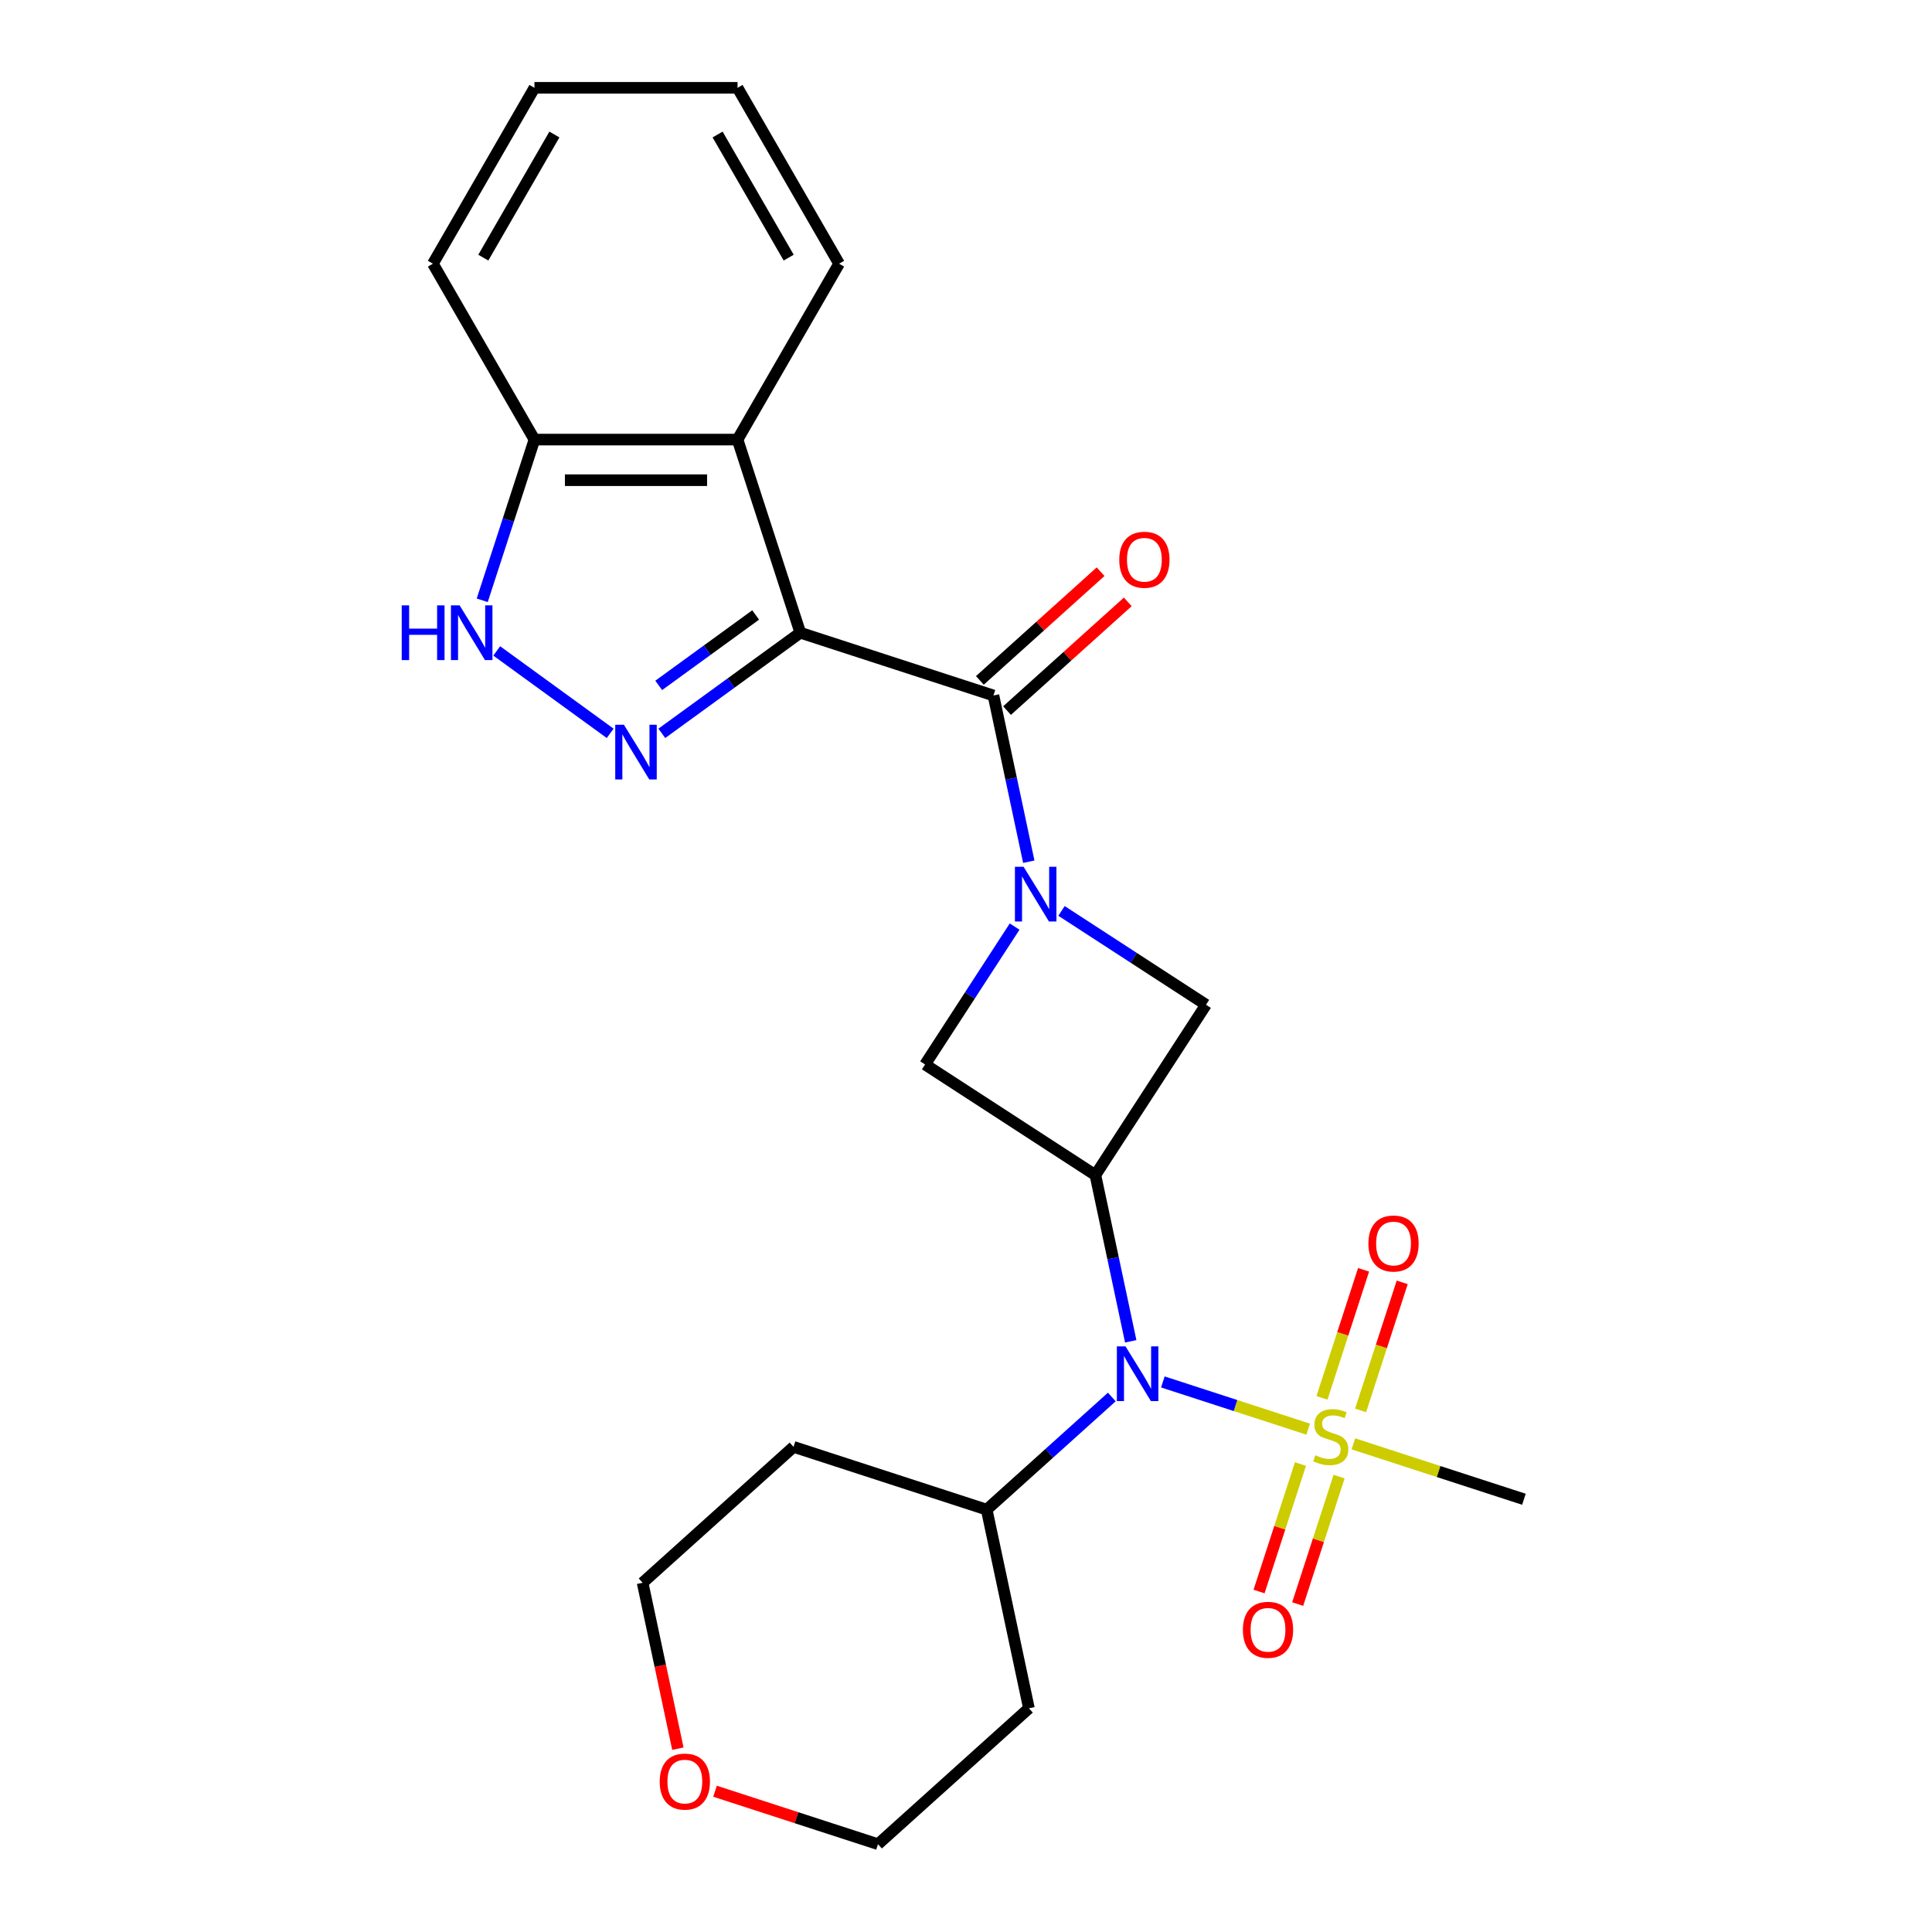 <?xml version='1.0' encoding='iso-8859-1'?>
<svg version='1.1' baseProfile='full'
              xmlns='http://www.w3.org/2000/svg'
                      xmlns:rdkit='http://www.rdkit.org/xml'
                      xmlns:xlink='http://www.w3.org/1999/xlink'
                  xml:space='preserve'
width='1000px' height='1000px' viewBox='0 0 1000 1000'>
<!-- END OF HEADER -->
<rect style='opacity:1.0;fill:#FFFFFF;stroke:none' width='1000' height='1000' x='0' y='0'> </rect>
<path class='bond-2' d='M 414.235,327.502 L 378.397,353.54' style='fill:none;fill-rule:evenodd;stroke:#000000;stroke-width:6px;stroke-linecap:butt;stroke-linejoin:miter;stroke-opacity:1' />
<path class='bond-2' d='M 378.397,353.54 L 342.559,379.578' style='fill:none;fill-rule:evenodd;stroke:#0000FF;stroke-width:6px;stroke-linecap:butt;stroke-linejoin:miter;stroke-opacity:1' />
<path class='bond-2' d='M 391.126,318.305 L 366.04,336.531' style='fill:none;fill-rule:evenodd;stroke:#000000;stroke-width:6px;stroke-linecap:butt;stroke-linejoin:miter;stroke-opacity:1' />
<path class='bond-2' d='M 366.04,336.531 L 340.953,354.758' style='fill:none;fill-rule:evenodd;stroke:#0000FF;stroke-width:6px;stroke-linecap:butt;stroke-linejoin:miter;stroke-opacity:1' />
<path class='bond-3' d='M 414.235,327.502 L 514.21,359.986' style='fill:none;fill-rule:evenodd;stroke:#000000;stroke-width:6px;stroke-linecap:butt;stroke-linejoin:miter;stroke-opacity:1' />
<path class='bond-6' d='M 414.235,327.502 L 381.751,227.527' style='fill:none;fill-rule:evenodd;stroke:#000000;stroke-width:6px;stroke-linecap:butt;stroke-linejoin:miter;stroke-opacity:1' />
<path class='bond-0' d='M 532.497,446.021 L 523.354,403.004' style='fill:none;fill-rule:evenodd;stroke:#0000FF;stroke-width:6px;stroke-linecap:butt;stroke-linejoin:miter;stroke-opacity:1' />
<path class='bond-0' d='M 523.354,403.004 L 514.21,359.986' style='fill:none;fill-rule:evenodd;stroke:#000000;stroke-width:6px;stroke-linecap:butt;stroke-linejoin:miter;stroke-opacity:1' />
<path class='bond-8' d='M 525.163,479.597 L 501.988,515.283' style='fill:none;fill-rule:evenodd;stroke:#0000FF;stroke-width:6px;stroke-linecap:butt;stroke-linejoin:miter;stroke-opacity:1' />
<path class='bond-8' d='M 501.988,515.283 L 478.813,550.97' style='fill:none;fill-rule:evenodd;stroke:#000000;stroke-width:6px;stroke-linecap:butt;stroke-linejoin:miter;stroke-opacity:1' />
<path class='bond-9' d='M 549.434,471.49 L 586.83,495.776' style='fill:none;fill-rule:evenodd;stroke:#0000FF;stroke-width:6px;stroke-linecap:butt;stroke-linejoin:miter;stroke-opacity:1' />
<path class='bond-9' d='M 586.83,495.776 L 624.227,520.061' style='fill:none;fill-rule:evenodd;stroke:#000000;stroke-width:6px;stroke-linecap:butt;stroke-linejoin:miter;stroke-opacity:1' />
<path class='bond-1' d='M 677.097,739.725 L 639.493,727.507' style='fill:none;fill-rule:evenodd;stroke:#CCCC00;stroke-width:6px;stroke-linecap:butt;stroke-linejoin:miter;stroke-opacity:1' />
<path class='bond-1' d='M 639.493,727.507 L 601.89,715.288' style='fill:none;fill-rule:evenodd;stroke:#0000FF;stroke-width:6px;stroke-linecap:butt;stroke-linejoin:miter;stroke-opacity:1' />
<path class='bond-11' d='M 704.244,730.029 L 715.012,696.89' style='fill:none;fill-rule:evenodd;stroke:#CCCC00;stroke-width:6px;stroke-linecap:butt;stroke-linejoin:miter;stroke-opacity:1' />
<path class='bond-11' d='M 715.012,696.89 L 725.779,663.75' style='fill:none;fill-rule:evenodd;stroke:#FF0000;stroke-width:6px;stroke-linecap:butt;stroke-linejoin:miter;stroke-opacity:1' />
<path class='bond-11' d='M 684.249,723.532 L 695.017,690.393' style='fill:none;fill-rule:evenodd;stroke:#CCCC00;stroke-width:6px;stroke-linecap:butt;stroke-linejoin:miter;stroke-opacity:1' />
<path class='bond-11' d='M 695.017,690.393 L 705.784,657.253' style='fill:none;fill-rule:evenodd;stroke:#FF0000;stroke-width:6px;stroke-linecap:butt;stroke-linejoin:miter;stroke-opacity:1' />
<path class='bond-12' d='M 673.119,757.788 L 662.4,790.778' style='fill:none;fill-rule:evenodd;stroke:#CCCC00;stroke-width:6px;stroke-linecap:butt;stroke-linejoin:miter;stroke-opacity:1' />
<path class='bond-12' d='M 662.4,790.778 L 651.681,823.767' style='fill:none;fill-rule:evenodd;stroke:#FF0000;stroke-width:6px;stroke-linecap:butt;stroke-linejoin:miter;stroke-opacity:1' />
<path class='bond-12' d='M 693.114,764.285 L 682.395,797.275' style='fill:none;fill-rule:evenodd;stroke:#CCCC00;stroke-width:6px;stroke-linecap:butt;stroke-linejoin:miter;stroke-opacity:1' />
<path class='bond-12' d='M 682.395,797.275 L 671.676,830.264' style='fill:none;fill-rule:evenodd;stroke:#FF0000;stroke-width:6px;stroke-linecap:butt;stroke-linejoin:miter;stroke-opacity:1' />
<path class='bond-16' d='M 700.513,747.333 L 744.646,761.673' style='fill:none;fill-rule:evenodd;stroke:#CCCC00;stroke-width:6px;stroke-linecap:butt;stroke-linejoin:miter;stroke-opacity:1' />
<path class='bond-16' d='M 744.646,761.673 L 788.78,776.013' style='fill:none;fill-rule:evenodd;stroke:#000000;stroke-width:6px;stroke-linecap:butt;stroke-linejoin:miter;stroke-opacity:1' />
<path class='bond-7' d='M 315.823,379.578 L 257.103,336.915' style='fill:none;fill-rule:evenodd;stroke:#0000FF;stroke-width:6px;stroke-linecap:butt;stroke-linejoin:miter;stroke-opacity:1' />
<path class='bond-13' d='M 521.244,367.798 L 552.49,339.664' style='fill:none;fill-rule:evenodd;stroke:#000000;stroke-width:6px;stroke-linecap:butt;stroke-linejoin:miter;stroke-opacity:1' />
<path class='bond-13' d='M 552.49,339.664 L 583.735,311.531' style='fill:none;fill-rule:evenodd;stroke:#FF0000;stroke-width:6px;stroke-linecap:butt;stroke-linejoin:miter;stroke-opacity:1' />
<path class='bond-13' d='M 507.176,352.174 L 538.422,324.041' style='fill:none;fill-rule:evenodd;stroke:#000000;stroke-width:6px;stroke-linecap:butt;stroke-linejoin:miter;stroke-opacity:1' />
<path class='bond-13' d='M 538.422,324.041 L 569.667,295.907' style='fill:none;fill-rule:evenodd;stroke:#FF0000;stroke-width:6px;stroke-linecap:butt;stroke-linejoin:miter;stroke-opacity:1' />
<path class='bond-4' d='M 566.974,608.222 L 624.227,520.061' style='fill:none;fill-rule:evenodd;stroke:#000000;stroke-width:6px;stroke-linecap:butt;stroke-linejoin:miter;stroke-opacity:1' />
<path class='bond-5' d='M 566.974,608.222 L 576.118,651.24' style='fill:none;fill-rule:evenodd;stroke:#000000;stroke-width:6px;stroke-linecap:butt;stroke-linejoin:miter;stroke-opacity:1' />
<path class='bond-5' d='M 576.118,651.24 L 585.261,694.257' style='fill:none;fill-rule:evenodd;stroke:#0000FF;stroke-width:6px;stroke-linecap:butt;stroke-linejoin:miter;stroke-opacity:1' />
<path class='bond-26' d='M 566.974,608.222 L 478.813,550.97' style='fill:none;fill-rule:evenodd;stroke:#000000;stroke-width:6px;stroke-linecap:butt;stroke-linejoin:miter;stroke-opacity:1' />
<path class='bond-14' d='M 575.462,723.082 L 543.086,752.233' style='fill:none;fill-rule:evenodd;stroke:#0000FF;stroke-width:6px;stroke-linecap:butt;stroke-linejoin:miter;stroke-opacity:1' />
<path class='bond-14' d='M 543.086,752.233 L 510.711,781.384' style='fill:none;fill-rule:evenodd;stroke:#000000;stroke-width:6px;stroke-linecap:butt;stroke-linejoin:miter;stroke-opacity:1' />
<path class='bond-10' d='M 381.751,227.527 L 276.631,227.527' style='fill:none;fill-rule:evenodd;stroke:#000000;stroke-width:6px;stroke-linecap:butt;stroke-linejoin:miter;stroke-opacity:1' />
<path class='bond-10' d='M 365.983,248.551 L 292.399,248.551' style='fill:none;fill-rule:evenodd;stroke:#000000;stroke-width:6px;stroke-linecap:butt;stroke-linejoin:miter;stroke-opacity:1' />
<path class='bond-19' d='M 381.751,227.527 L 434.311,136.491' style='fill:none;fill-rule:evenodd;stroke:#000000;stroke-width:6px;stroke-linecap:butt;stroke-linejoin:miter;stroke-opacity:1' />
<path class='bond-25' d='M 249.602,310.714 L 263.117,269.121' style='fill:none;fill-rule:evenodd;stroke:#0000FF;stroke-width:6px;stroke-linecap:butt;stroke-linejoin:miter;stroke-opacity:1' />
<path class='bond-25' d='M 263.117,269.121 L 276.631,227.527' style='fill:none;fill-rule:evenodd;stroke:#000000;stroke-width:6px;stroke-linecap:butt;stroke-linejoin:miter;stroke-opacity:1' />
<path class='bond-22' d='M 276.631,227.527 L 224.072,136.491' style='fill:none;fill-rule:evenodd;stroke:#000000;stroke-width:6px;stroke-linecap:butt;stroke-linejoin:miter;stroke-opacity:1' />
<path class='bond-17' d='M 510.711,781.384 L 532.566,884.207' style='fill:none;fill-rule:evenodd;stroke:#000000;stroke-width:6px;stroke-linecap:butt;stroke-linejoin:miter;stroke-opacity:1' />
<path class='bond-18' d='M 510.711,781.384 L 410.736,748.9' style='fill:none;fill-rule:evenodd;stroke:#000000;stroke-width:6px;stroke-linecap:butt;stroke-linejoin:miter;stroke-opacity:1' />
<path class='bond-15' d='M 350.87,905.114 L 341.743,862.176' style='fill:none;fill-rule:evenodd;stroke:#FF0000;stroke-width:6px;stroke-linecap:butt;stroke-linejoin:miter;stroke-opacity:1' />
<path class='bond-15' d='M 341.743,862.176 L 332.616,819.239' style='fill:none;fill-rule:evenodd;stroke:#000000;stroke-width:6px;stroke-linecap:butt;stroke-linejoin:miter;stroke-opacity:1' />
<path class='bond-28' d='M 370.1,927.139 L 412.273,940.842' style='fill:none;fill-rule:evenodd;stroke:#FF0000;stroke-width:6px;stroke-linecap:butt;stroke-linejoin:miter;stroke-opacity:1' />
<path class='bond-28' d='M 412.273,940.842 L 454.447,954.545' style='fill:none;fill-rule:evenodd;stroke:#000000;stroke-width:6px;stroke-linecap:butt;stroke-linejoin:miter;stroke-opacity:1' />
<path class='bond-20' d='M 532.566,884.207 L 454.447,954.545' style='fill:none;fill-rule:evenodd;stroke:#000000;stroke-width:6px;stroke-linecap:butt;stroke-linejoin:miter;stroke-opacity:1' />
<path class='bond-21' d='M 410.736,748.9 L 332.616,819.239' style='fill:none;fill-rule:evenodd;stroke:#000000;stroke-width:6px;stroke-linecap:butt;stroke-linejoin:miter;stroke-opacity:1' />
<path class='bond-23' d='M 434.311,136.491 L 381.751,45.455' style='fill:none;fill-rule:evenodd;stroke:#000000;stroke-width:6px;stroke-linecap:butt;stroke-linejoin:miter;stroke-opacity:1' />
<path class='bond-23' d='M 408.22,133.348 L 371.428,69.622' style='fill:none;fill-rule:evenodd;stroke:#000000;stroke-width:6px;stroke-linecap:butt;stroke-linejoin:miter;stroke-opacity:1' />
<path class='bond-27' d='M 224.072,136.491 L 276.631,45.455' style='fill:none;fill-rule:evenodd;stroke:#000000;stroke-width:6px;stroke-linecap:butt;stroke-linejoin:miter;stroke-opacity:1' />
<path class='bond-27' d='M 250.163,133.348 L 286.955,69.622' style='fill:none;fill-rule:evenodd;stroke:#000000;stroke-width:6px;stroke-linecap:butt;stroke-linejoin:miter;stroke-opacity:1' />
<path class='bond-24' d='M 381.751,45.455 L 276.631,45.455' style='fill:none;fill-rule:evenodd;stroke:#000000;stroke-width:6px;stroke-linecap:butt;stroke-linejoin:miter;stroke-opacity:1' />
<path  class='atom-1' d='M 529.806 448.649
L 539.086 463.649
Q 540.006 465.129, 541.486 467.809
Q 542.966 470.489, 543.046 470.649
L 543.046 448.649
L 546.806 448.649
L 546.806 476.969
L 542.926 476.969
L 532.966 460.569
Q 531.806 458.649, 530.566 456.449
Q 529.366 454.249, 529.006 453.569
L 529.006 476.969
L 525.326 476.969
L 525.326 448.649
L 529.806 448.649
' fill='#0000FF'/>
<path  class='atom-2' d='M 680.805 753.249
Q 681.125 753.369, 682.445 753.929
Q 683.765 754.489, 685.205 754.849
Q 686.685 755.169, 688.125 755.169
Q 690.805 755.169, 692.365 753.889
Q 693.925 752.569, 693.925 750.289
Q 693.925 748.729, 693.125 747.769
Q 692.365 746.809, 691.165 746.289
Q 689.965 745.769, 687.965 745.169
Q 685.445 744.409, 683.925 743.689
Q 682.445 742.969, 681.365 741.449
Q 680.325 739.929, 680.325 737.369
Q 680.325 733.809, 682.725 731.609
Q 685.165 729.409, 689.965 729.409
Q 693.245 729.409, 696.965 730.969
L 696.045 734.049
Q 692.645 732.649, 690.085 732.649
Q 687.325 732.649, 685.805 733.809
Q 684.285 734.929, 684.325 736.889
Q 684.325 738.409, 685.085 739.329
Q 685.885 740.249, 687.005 740.769
Q 688.165 741.289, 690.085 741.889
Q 692.645 742.689, 694.165 743.489
Q 695.685 744.289, 696.765 745.929
Q 697.885 747.529, 697.885 750.289
Q 697.885 754.209, 695.245 756.329
Q 692.645 758.409, 688.285 758.409
Q 685.765 758.409, 683.845 757.849
Q 681.965 757.329, 679.725 756.409
L 680.805 753.249
' fill='#CCCC00'/>
<path  class='atom-3' d='M 322.931 375.13
L 332.211 390.13
Q 333.131 391.61, 334.611 394.29
Q 336.091 396.97, 336.171 397.13
L 336.171 375.13
L 339.931 375.13
L 339.931 403.45
L 336.051 403.45
L 326.091 387.05
Q 324.931 385.13, 323.691 382.93
Q 322.491 380.73, 322.131 380.05
L 322.131 403.45
L 318.451 403.45
L 318.451 375.13
L 322.931 375.13
' fill='#0000FF'/>
<path  class='atom-6' d='M 582.57 696.885
L 591.85 711.885
Q 592.77 713.365, 594.25 716.045
Q 595.73 718.725, 595.81 718.885
L 595.81 696.885
L 599.57 696.885
L 599.57 725.205
L 595.69 725.205
L 585.73 708.805
Q 584.57 706.885, 583.33 704.685
Q 582.13 702.485, 581.77 701.805
L 581.77 725.205
L 578.09 725.205
L 578.09 696.885
L 582.57 696.885
' fill='#0000FF'/>
<path  class='atom-8' d='M 207.928 313.342
L 211.768 313.342
L 211.768 325.382
L 226.248 325.382
L 226.248 313.342
L 230.088 313.342
L 230.088 341.662
L 226.248 341.662
L 226.248 328.582
L 211.768 328.582
L 211.768 341.662
L 207.928 341.662
L 207.928 313.342
' fill='#0000FF'/>
<path  class='atom-8' d='M 237.888 313.342
L 247.168 328.342
Q 248.088 329.822, 249.568 332.502
Q 251.048 335.182, 251.128 335.342
L 251.128 313.342
L 254.888 313.342
L 254.888 341.662
L 251.008 341.662
L 241.048 325.262
Q 239.888 323.342, 238.648 321.142
Q 237.448 318.942, 237.088 318.262
L 237.088 341.662
L 233.408 341.662
L 233.408 313.342
L 237.888 313.342
' fill='#0000FF'/>
<path  class='atom-12' d='M 708.289 643.634
Q 708.289 636.834, 711.649 633.034
Q 715.009 629.234, 721.289 629.234
Q 727.569 629.234, 730.929 633.034
Q 734.289 636.834, 734.289 643.634
Q 734.289 650.514, 730.889 654.434
Q 727.489 658.314, 721.289 658.314
Q 715.049 658.314, 711.649 654.434
Q 708.289 650.554, 708.289 643.634
M 721.289 655.114
Q 725.609 655.114, 727.929 652.234
Q 730.289 649.314, 730.289 643.634
Q 730.289 638.074, 727.929 635.274
Q 725.609 632.434, 721.289 632.434
Q 716.969 632.434, 714.609 635.234
Q 712.289 638.034, 712.289 643.634
Q 712.289 649.354, 714.609 652.234
Q 716.969 655.114, 721.289 655.114
' fill='#FF0000'/>
<path  class='atom-13' d='M 643.321 843.584
Q 643.321 836.784, 646.681 832.984
Q 650.041 829.184, 656.321 829.184
Q 662.601 829.184, 665.961 832.984
Q 669.321 836.784, 669.321 843.584
Q 669.321 850.464, 665.921 854.384
Q 662.521 858.264, 656.321 858.264
Q 650.081 858.264, 646.681 854.384
Q 643.321 850.504, 643.321 843.584
M 656.321 855.064
Q 660.641 855.064, 662.961 852.184
Q 665.321 849.264, 665.321 843.584
Q 665.321 838.024, 662.961 835.224
Q 660.641 832.384, 656.321 832.384
Q 652.001 832.384, 649.641 835.184
Q 647.321 837.984, 647.321 843.584
Q 647.321 849.304, 649.641 852.184
Q 652.001 855.064, 656.321 855.064
' fill='#FF0000'/>
<path  class='atom-14' d='M 579.329 289.727
Q 579.329 282.927, 582.689 279.127
Q 586.049 275.327, 592.329 275.327
Q 598.609 275.327, 601.969 279.127
Q 605.329 282.927, 605.329 289.727
Q 605.329 296.607, 601.929 300.527
Q 598.529 304.407, 592.329 304.407
Q 586.089 304.407, 582.689 300.527
Q 579.329 296.647, 579.329 289.727
M 592.329 301.207
Q 596.649 301.207, 598.969 298.327
Q 601.329 295.407, 601.329 289.727
Q 601.329 284.167, 598.969 281.367
Q 596.649 278.527, 592.329 278.527
Q 588.009 278.527, 585.649 281.327
Q 583.329 284.127, 583.329 289.727
Q 583.329 295.447, 585.649 298.327
Q 588.009 301.207, 592.329 301.207
' fill='#FF0000'/>
<path  class='atom-16' d='M 341.472 922.142
Q 341.472 915.342, 344.832 911.542
Q 348.192 907.742, 354.472 907.742
Q 360.752 907.742, 364.112 911.542
Q 367.472 915.342, 367.472 922.142
Q 367.472 929.022, 364.072 932.942
Q 360.672 936.822, 354.472 936.822
Q 348.232 936.822, 344.832 932.942
Q 341.472 929.062, 341.472 922.142
M 354.472 933.622
Q 358.792 933.622, 361.112 930.742
Q 363.472 927.822, 363.472 922.142
Q 363.472 916.582, 361.112 913.782
Q 358.792 910.942, 354.472 910.942
Q 350.152 910.942, 347.792 913.742
Q 345.472 916.542, 345.472 922.142
Q 345.472 927.862, 347.792 930.742
Q 350.152 933.622, 354.472 933.622
' fill='#FF0000'/>
</svg>
